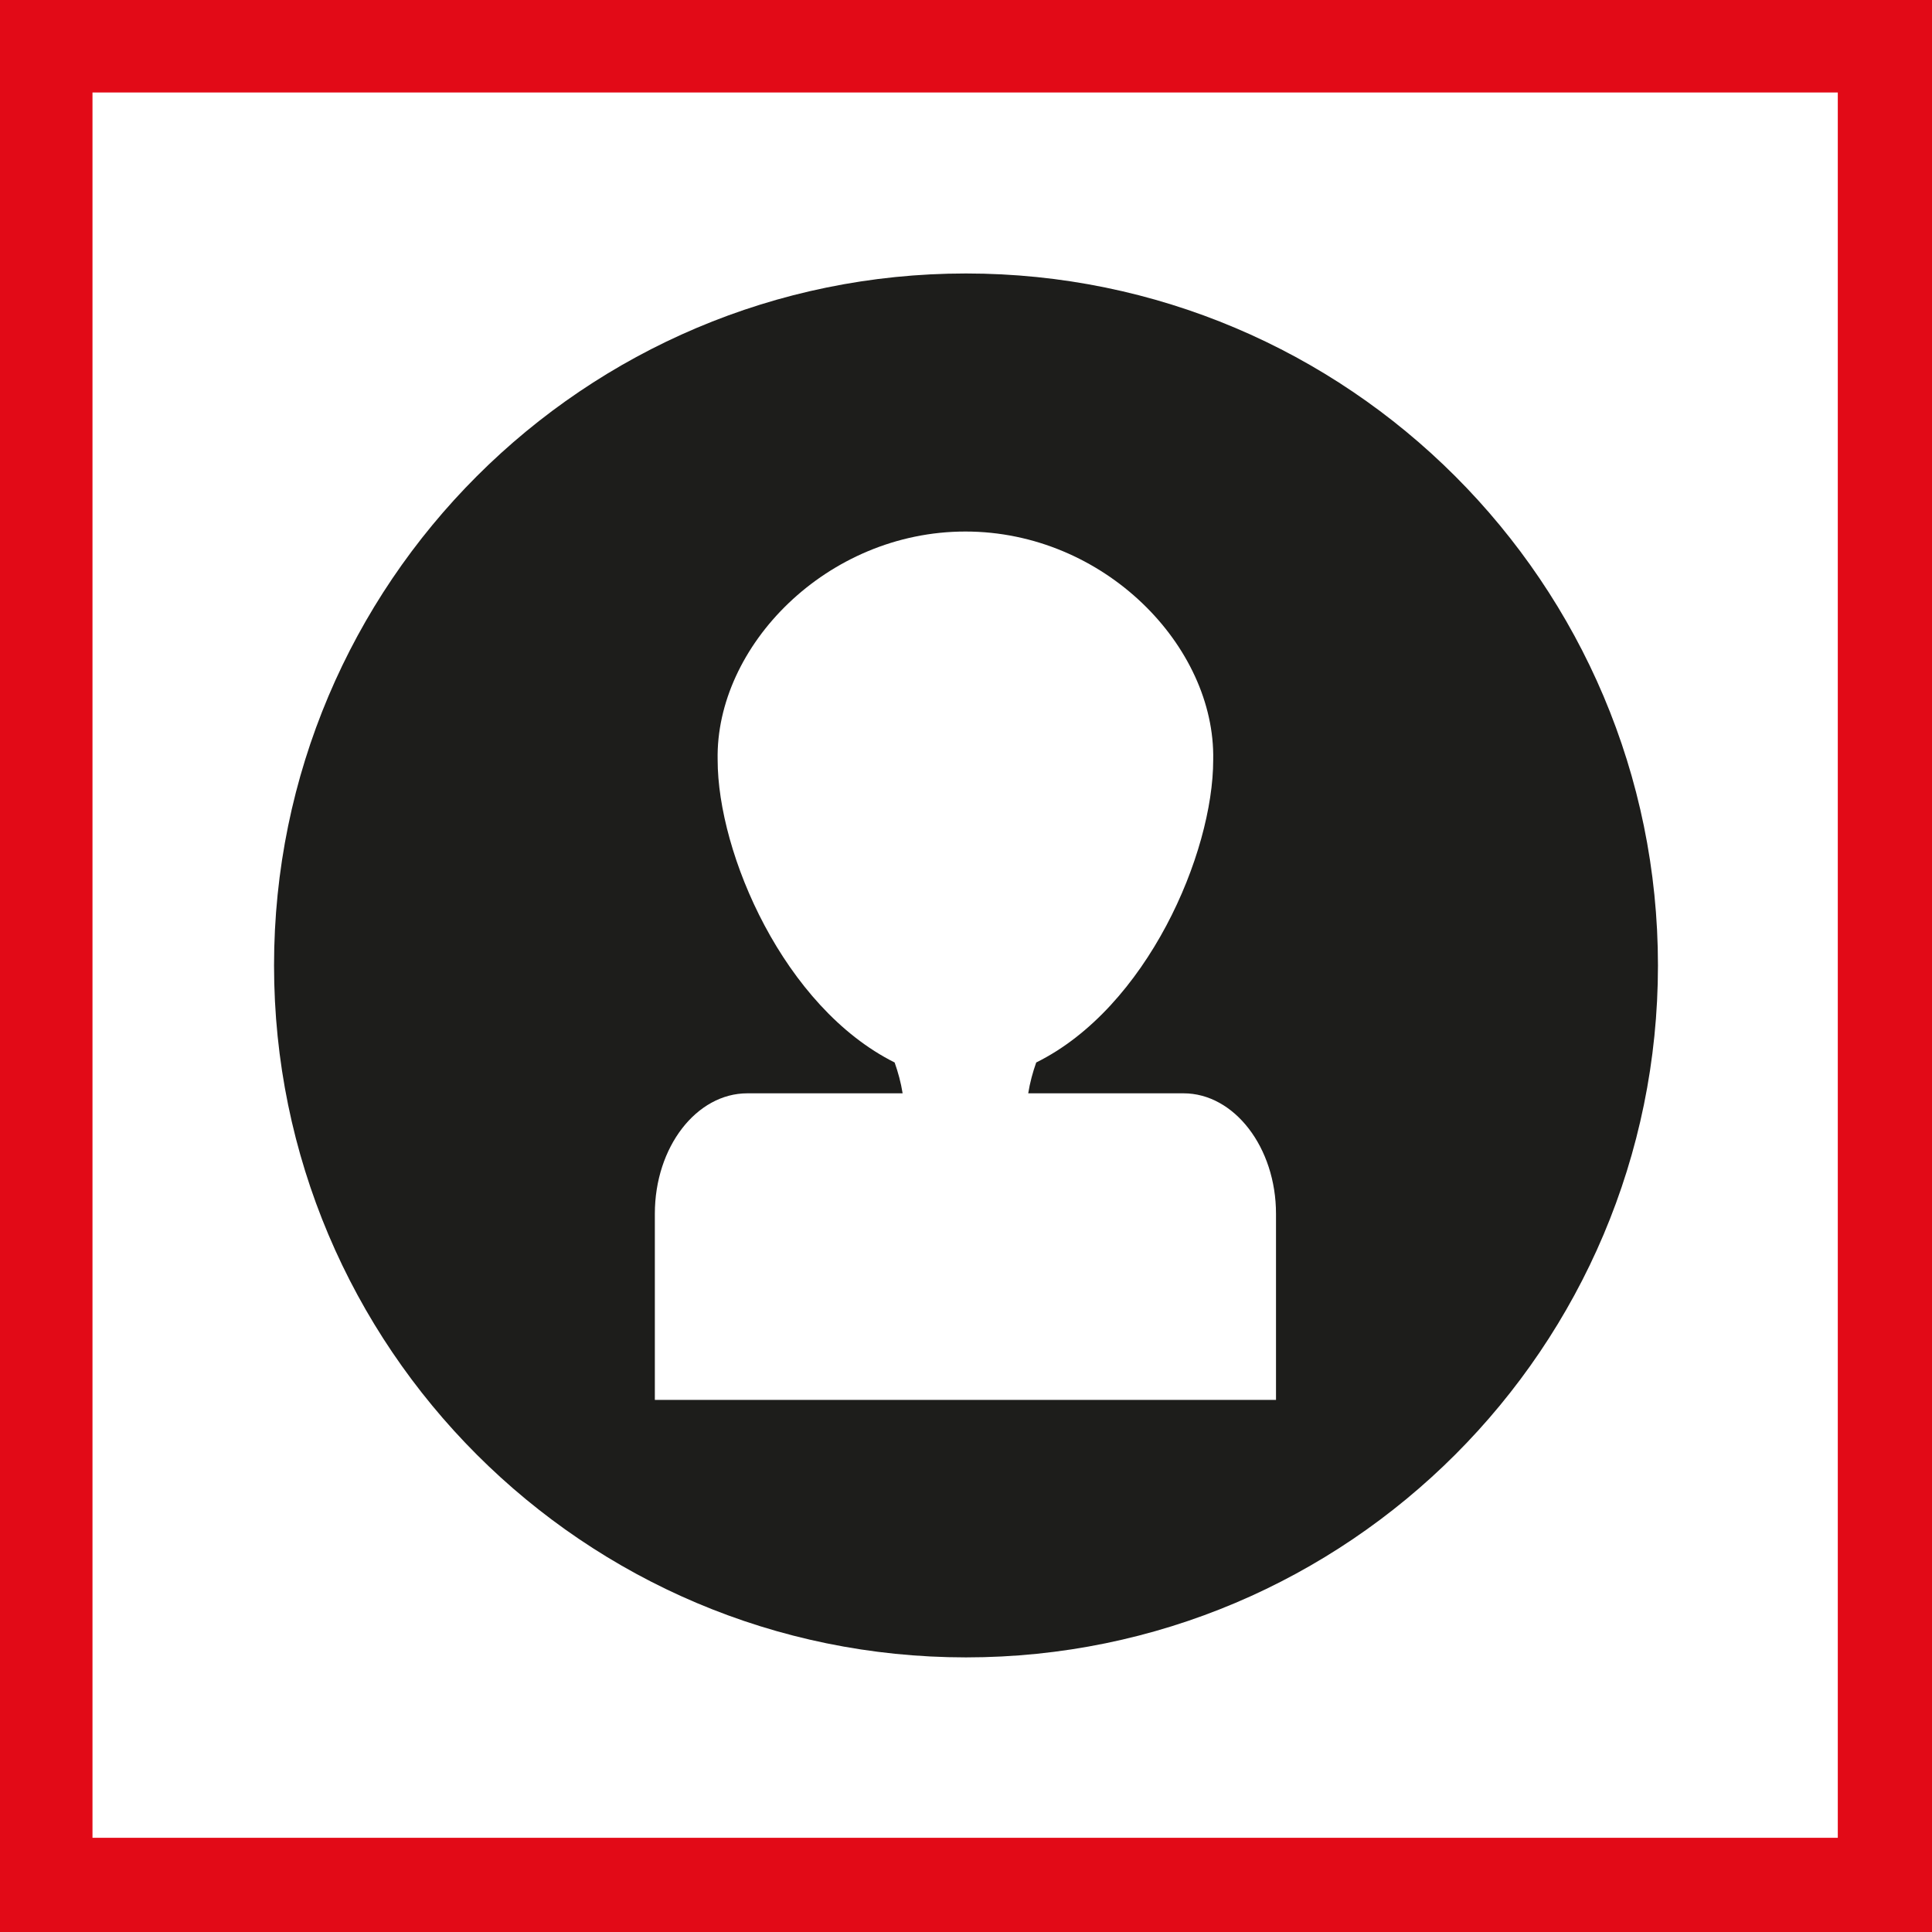 <?xml version="1.0" encoding="UTF-8"?>
<svg id="b" data-name="Ebene_2" xmlns="http://www.w3.org/2000/svg" width="11.938mm" height="11.938mm" viewBox="0 0 33.84 33.84">
  <defs>
    <style>
      .d {
        fill: #e20a17;
      }

      .e {
        fill: #1d1d1b;
      }
    </style>
  </defs>
  <g id="c" data-name="Ebene_1">
    <g>
      <path class="e" d="M16.92,4.79c-6.69,0-12.12,5.43-12.12,12.12s5.43,12.12,12.12,12.12,12.12-5.43,12.12-12.12-5.43-12.12-12.12-12.12ZM22.37,24.52h-10.9v-3.26c0-1.17.73-2.11,1.62-2.11h2.72c-.03-.19-.08-.37-.14-.54-1.94-.97-3.1-3.66-3.1-5.3-.04-1.99,1.91-4,4.34-4s4.38,2.01,4.34,4c0,1.64-1.16,4.34-3.1,5.3-.06.17-.11.35-.14.54h2.72c.89,0,1.62.95,1.62,2.11v3.26h.02Z"/>
      <path class="d" d="M33.84,33.84H0V0h33.84v33.84ZM1.62,32.19h30.57V1.62H1.62v30.57Z"/>
    </g>
  </g>
</svg>